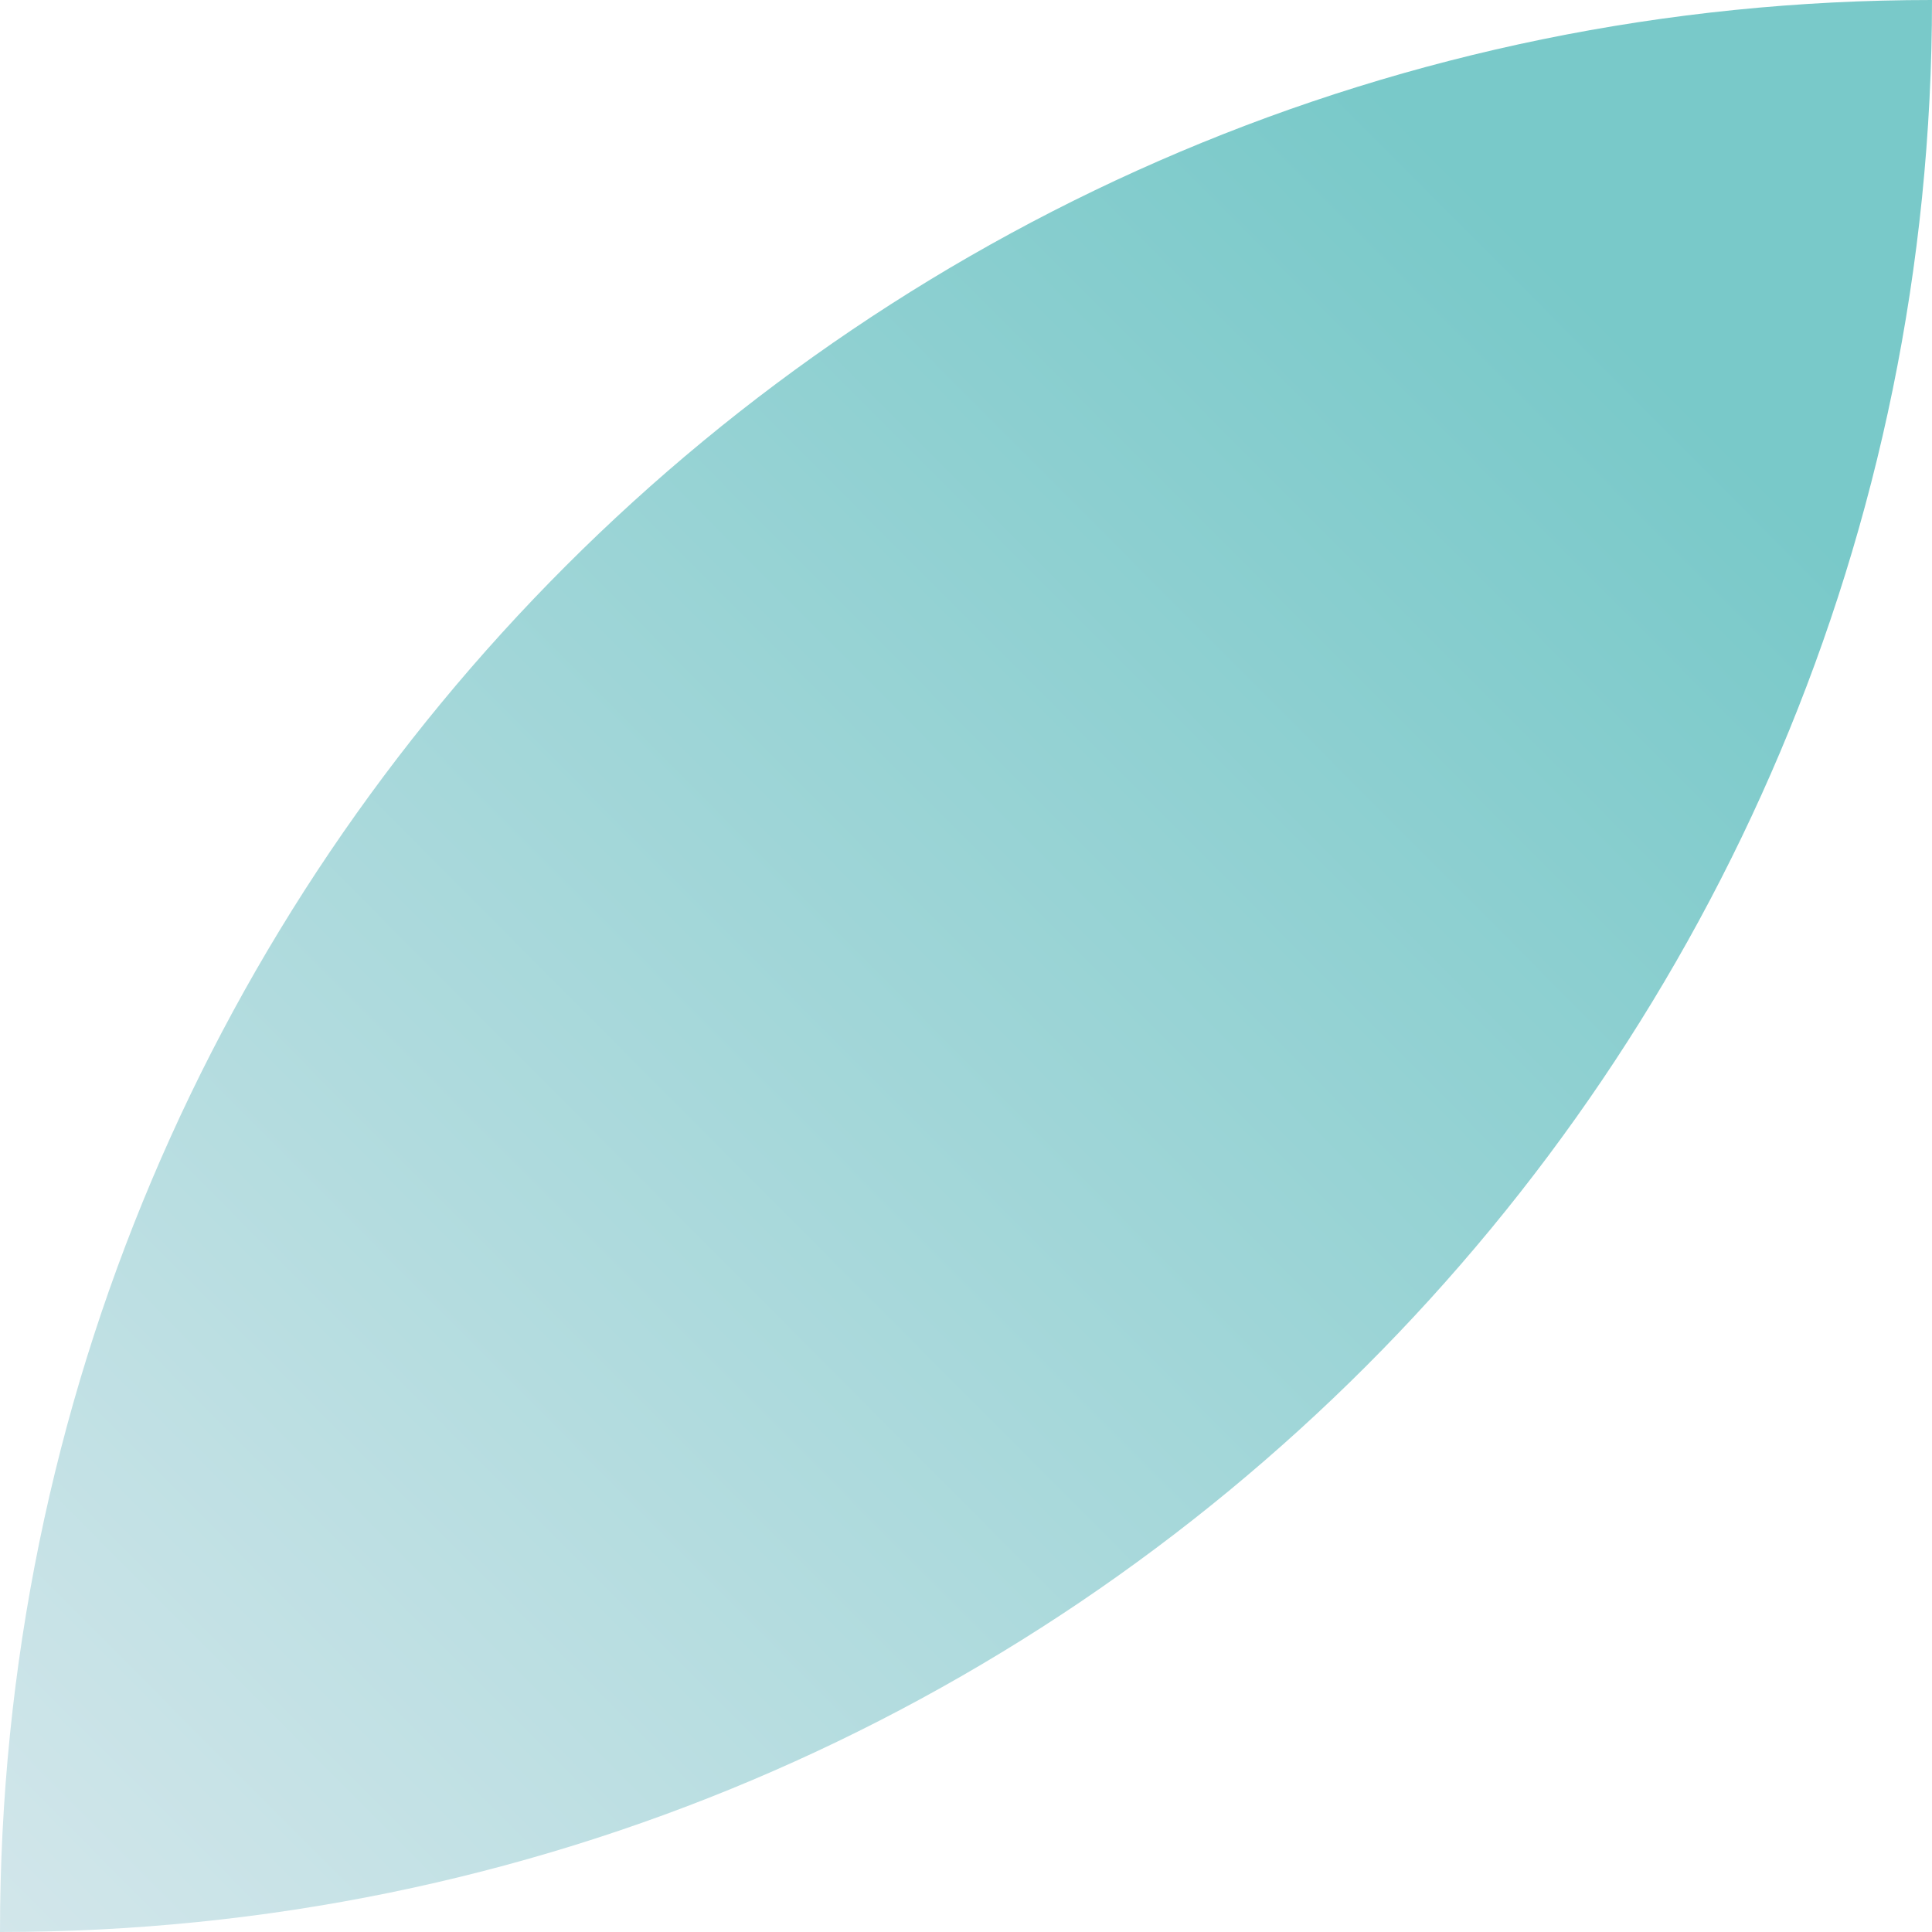 <svg width="143" height="143" viewBox="0 0 143 143" fill="none" xmlns="http://www.w3.org/2000/svg">
<path d="M143 0C143 78.977 78.977 143 -6.25073e-06 143C-2.79855e-06 64.023 64.023 -3.45218e-06 143 0Z" fill="url(#paint0_linear)"/>
<defs>
<linearGradient id="paint0_linear" x1="120" y1="24.5" x2="-11.5" y2="155.5" gradientUnits="userSpaceOnUse">
<stop stop-color="#79C9C9"/>
<stop offset="1" stop-color="#DBE9EE"/>
</linearGradient>
</defs>
</svg>
